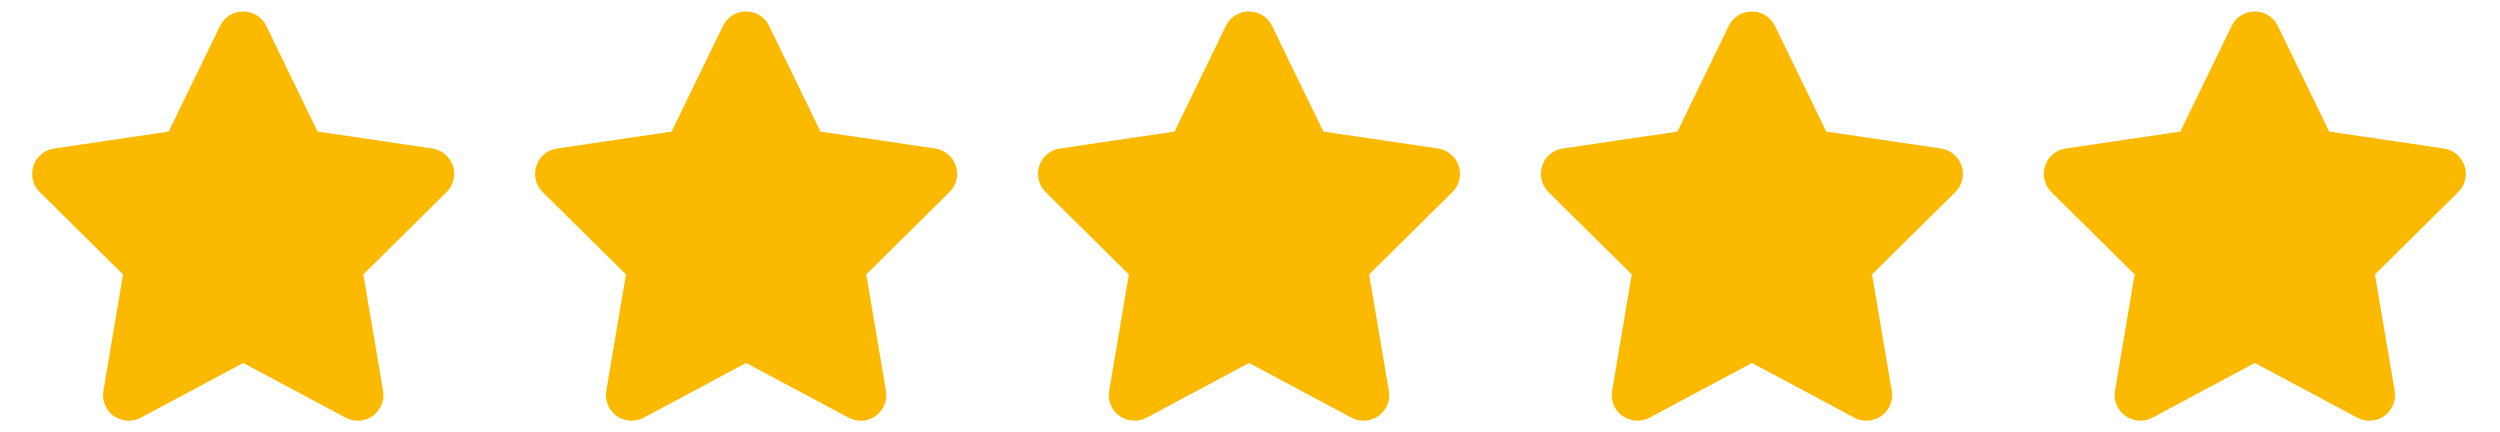 <?xml version="1.0" encoding="UTF-8"?>
<svg id="Laag_1" xmlns="http://www.w3.org/2000/svg" version="1.1" viewBox="0 0 2962.3 512">
  <!-- Generator: Adobe Illustrator 29.5.1, SVG Export Plug-In . SVG Version: 2.1.0 Build 141)  -->
  <defs>
    <style>
      .st0 {
        fill: #fbba00;
      }
    </style>
  </defs>
  <path class="st0" d="M315.4,30.6c-5-10.4-15.6-17-27.3-17s-22.2,6.6-27.3,17l-60.9,125.3-136,20.1c-11.4,1.7-20.8,9.7-24.3,20.6s-.7,22.9,7.5,31l98.7,97.6-23.3,138c-1.9,11.4,2.8,22.9,12.2,29.6s21.8,7.6,32,2.2l121.5-64.9,121.5,64.9c10.2,5.4,22.6,4.6,32-2.2,9.4-6.8,14.1-18.3,12.2-29.6l-23.4-138,98.7-97.6c8.1-8,11.1-20.1,7.5-31s-13-18.8-24.3-20.6l-136.1-20.1-60.9-125.3h0Z"/>
  <path class="st0" d="M911.3,30.6c-5-10.4-15.6-17-27.3-17s-22.2,6.6-27.3,17l-60.9,125.3-136,20.1c-11.4,1.7-20.8,9.7-24.3,20.6-3.5,10.9-.7,22.9,7.5,31l98.7,97.6-23.3,138c-1.9,11.4,2.8,22.9,12.2,29.6s21.8,7.6,32,2.2l121.5-64.9,121.5,64.9c10.2,5.4,22.6,4.6,32-2.2,9.4-6.8,14.1-18.3,12.2-29.6l-23.4-138,98.7-97.6c8.1-8,11.1-20.1,7.5-31s-13-18.8-24.3-20.6l-136.1-20.1-60.9-125.3h0Z"/>
  <path class="st0" d="M1507.2,30.6c-5-10.4-15.6-17-27.3-17s-22.2,6.6-27.3,17l-60.9,125.3-136,20.1c-11.4,1.7-20.8,9.7-24.3,20.6-3.5,10.9-.7,22.9,7.5,31l98.7,97.6-23.3,138c-1.9,11.4,2.8,22.9,12.2,29.6s21.8,7.6,32,2.2l121.5-64.9,121.5,64.9c10.2,5.4,22.6,4.6,32-2.2,9.4-6.8,14.1-18.3,12.2-29.6l-23.4-138,98.7-97.6c8.1-8,11.1-20.1,7.5-31s-13-18.8-24.3-20.6l-136.1-20.1-60.9-125.3h0Z"/>
  <path class="st0" d="M2103.1,30.6c-5-10.4-15.6-17-27.3-17s-22.2,6.6-27.3,17l-60.9,125.3-136,20.1c-11.4,1.7-20.8,9.7-24.3,20.6-3.5,10.9-.7,22.9,7.5,31l98.7,97.6-23.3,138c-1.9,11.4,2.8,22.9,12.2,29.6s21.8,7.6,32,2.2l121.5-64.9,121.5,64.9c10.2,5.4,22.6,4.6,32-2.2,9.4-6.8,14.1-18.3,12.2-29.6l-23.4-138,98.7-97.6c8.1-8,11.1-20.1,7.5-31s-13-18.8-24.3-20.6l-136.1-20.1-60.9-125.3h0Z"/>
  <path class="st0" d="M2699,30.6c-5-10.4-15.6-17-27.3-17s-22.2,6.6-27.3,17l-60.9,125.3-136,20.1c-11.4,1.7-20.8,9.7-24.3,20.6-3.5,10.9-.7,22.9,7.5,31l98.7,97.6-23.3,138c-1.9,11.4,2.8,22.9,12.2,29.6s21.8,7.6,32,2.2l121.5-64.9,121.5,64.9c10.2,5.4,22.6,4.6,32-2.2,9.4-6.8,14.1-18.3,12.2-29.6l-23.4-138,98.7-97.6c8.1-8,11.1-20.1,7.5-31s-13-18.8-24.3-20.6l-136.1-20.1-60.9-125.3h0Z"/>
</svg>